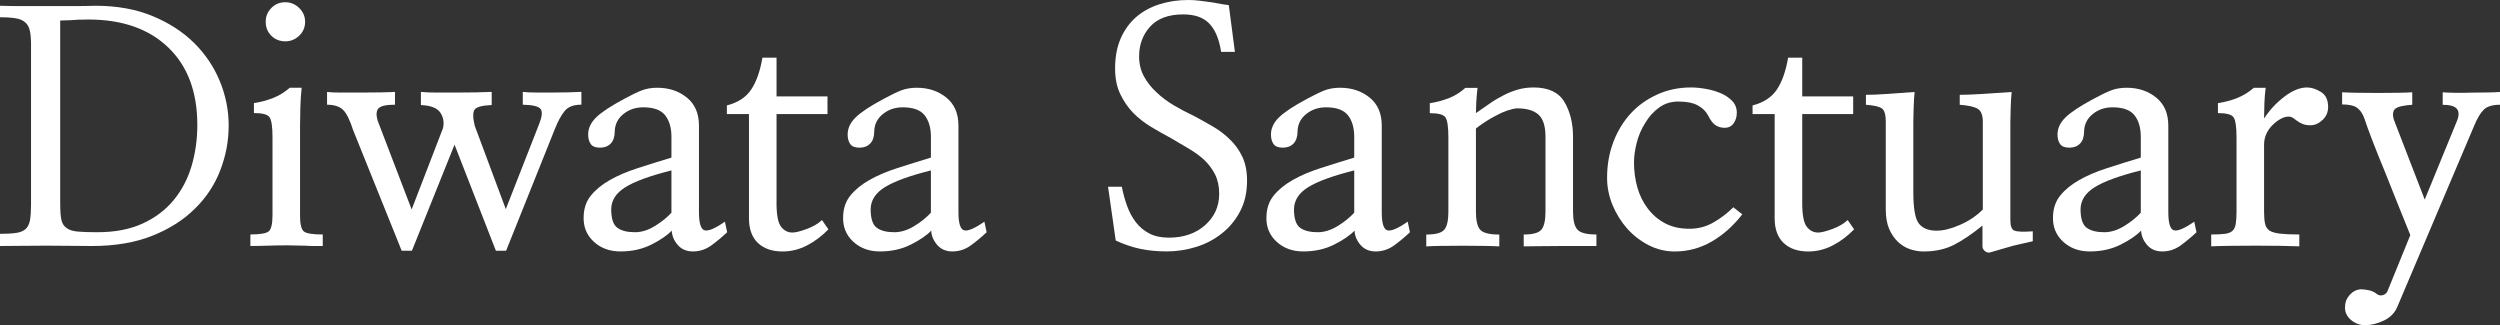 <?xml version="1.0" encoding="UTF-8"?>
<svg id="Layer_1" data-name="Layer 1" xmlns="http://www.w3.org/2000/svg" viewBox="0 0 861.25 112.01">
  <rect x="0" y="0" width="861.25" height="112.01" fill="#333333" stroke="none"/>
  <g id="Light">
    <g>
      <path d="M10.7,15.56c0-1.99-.13-3.6-.39-4.86-.26-1.25-.76-2.21-1.49-2.87-.74-.73-1.8-1.23-3.2-1.49-1.4-.26-3.27-.39-5.63-.39V1.99c2.21.07,4.71.11,7.5.11h17.27c2.91,0,5.65-.04,8.22-.11,7.28,0,13.76,1.16,19.42,3.48,5.66,2.32,10.45,5.39,14.35,9.21,3.9,3.83,6.88,8.22,8.94,13.19,2.06,4.97,3.09,10.1,3.09,15.39s-.96,10.34-2.87,15.34c-1.91,5-4.82,9.42-8.72,13.24-3.9,3.9-8.81,7.03-14.73,9.38-5.92,2.36-12.86,3.53-20.8,3.53-2.13,0-4.58-.02-7.34-.06-2.76-.04-5.61-.06-8.55-.06s-5.7.02-8.5.06c-2.8.04-5.22.06-7.28.06v-4.19c2.35,0,4.25-.11,5.68-.33s2.52-.7,3.26-1.43,1.21-1.77,1.43-3.09.33-3.09.33-5.3V15.56ZM20.75,70.51c0,2.21.13,3.94.39,5.19.26,1.25.86,2.21,1.82,2.87.88.66,2.17,1.07,3.86,1.21,1.69.15,3.93.22,6.73.22,6.03,0,11.22-.99,15.56-2.98,4.34-1.99,7.91-4.67,10.7-8.06,2.79-3.38,4.86-7.3,6.18-11.75,1.32-4.45,1.99-9.18,1.99-14.18,0-11.4-3.35-20.3-10.04-26.71-6.7-6.4-15.85-9.6-27.48-9.6-1.32,0-2.47.02-3.42.06-.96.04-1.84.09-2.65.17-.74,0-1.4.02-1.99.06-.59.04-1.14.06-1.66.06v63.45Z" fill="#fff"/>
      <path d="M103.35,74.05c0,3.02.42,4.89,1.27,5.63.84.74,3.03,1.1,6.57,1.1v3.97h-3.03c-.99,0-2.01-.04-3.03-.11-1.03,0-2.08-.02-3.15-.06-1.07-.04-2.08-.06-3.03-.06-2.21,0-4.38.04-6.51.11-2.13.07-4.19.11-6.18.11v-3.97c3.38,0,5.5-.37,6.35-1.1.84-.73,1.27-2.61,1.27-5.63v-26.71c0-3.6-.33-5.9-.99-6.9s-2.47-1.49-5.41-1.49v-3.42c2.35-.37,4.56-.96,6.62-1.77,2.06-.81,3.97-1.99,5.74-3.53h4.08c-.22,1.99-.37,4.19-.44,6.62-.07,2.43-.11,4.52-.11,6.29v30.9ZM98.27.77c1.84,0,3.44.66,4.8,1.99,1.36,1.32,2.04,2.91,2.04,4.75s-.68,3.51-2.04,4.8c-1.36,1.29-2.96,1.93-4.8,1.93s-3.51-.64-4.8-1.93c-1.29-1.29-1.93-2.89-1.93-4.8s.64-3.42,1.93-4.75c1.29-1.32,2.89-1.99,4.8-1.99Z" fill="#fff"/>
      <path d="M121.72,45.02c-1.18-3.68-2.37-6.09-3.59-7.23-1.21-1.14-3.03-1.71-5.46-1.71v-4.41c1.03.15,2.61.22,4.75.22h6.73c2.35,0,4.62-.02,6.79-.06,2.17-.04,3.88-.09,5.13-.17v4.41c-3.02,0-4.91.42-5.68,1.27-.77.85-.87,2.26-.28,4.25l11.7,30.57,10.81-28.03c.44-1.99.13-3.77-.94-5.35-1.07-1.58-3.29-2.44-6.68-2.59v-4.52c1.54.15,3.4.22,5.57.22h6.57c2.28,0,4.51-.02,6.68-.06,2.17-.04,4.03-.09,5.57-.17v4.52c-3.31.15-5.28.68-5.9,1.6-.63.92-.61,2.78.06,5.57l10.7,28.69,11.37-29.02c1.1-2.65,1.32-4.45.66-5.41-.66-.96-2.72-1.47-6.18-1.54v-4.41c1.4.15,3,.22,4.8.22h5.46c1.77,0,3.53-.02,5.3-.06,1.77-.04,3.31-.09,4.63-.17v4.41c-2.65,0-4.56.72-5.74,2.15-1.18,1.43-2.28,3.44-3.31,6.01l-16.88,42.15h-3.53l-14.24-36.53-14.68,36.53h-3.53l-16.66-41.38Z" fill="#fff"/>
      <path d="M250.51,80c-1.62,1.54-3.4,3.03-5.35,4.47s-4.1,2.15-6.46,2.15c-2.21,0-3.96-.76-5.24-2.26s-1.97-3.15-2.04-4.91c-1.54,1.62-3.88,3.22-7.01,4.8s-6.68,2.37-10.65,2.37c-3.75,0-6.84-1.14-9.27-3.42s-3.57-5.15-3.42-8.61c.07-2.87.92-5.3,2.54-7.28,1.62-1.99,3.79-3.75,6.51-5.3,2.72-1.54,5.9-2.91,9.55-4.08,3.64-1.18,7.52-2.39,11.64-3.64v-7.17c0-3.09-.72-5.55-2.15-7.39-1.44-1.84-3.96-2.76-7.56-2.76-2.65,0-4.93.77-6.84,2.32-1.91,1.54-2.91,3.53-2.98,5.96,0,1.84-.46,3.24-1.38,4.19-.92.96-2.15,1.43-3.7,1.43s-2.61-.42-3.2-1.27c-.59-.84-.88-1.93-.88-3.26,0-2.13.92-4.1,2.76-5.9,1.84-1.8,5.04-3.92,9.6-6.35,2.43-1.32,4.43-2.3,6.01-2.92,1.58-.62,3.4-.94,5.46-.94,3.97,0,7.36,1.12,10.15,3.37,2.79,2.25,4.19,5.46,4.19,9.66v29.79c0,3.83.64,5.92,1.93,6.29,1.29.37,3.62-.62,7.01-2.98l.77,3.64ZM231.31,58.71c-7.36,1.84-12.65,3.77-15.89,5.79-3.24,2.02-4.86,4.58-4.86,7.67s.7,5.26,2.1,6.29c1.4,1.03,3.42,1.54,6.07,1.54,2.28,0,4.58-.72,6.9-2.15,2.32-1.43,4.21-2.96,5.68-4.58v-14.57Z" fill="#fff"/>
      <path d="M267.51,69.85c0,4.12.51,6.86,1.54,8.22,1.03,1.36,2.35,2.04,3.97,2.04,1.03,0,2.65-.4,4.86-1.21,2.21-.81,3.97-1.84,5.3-3.09l2.21,3.2c-2.21,2.28-4.65,4.12-7.34,5.52s-5.5,2.1-8.44,2.1c-3.61,0-6.44-.98-8.5-2.92-2.06-1.95-3.09-4.8-3.09-8.55v-35.86h-7.61v-2.98c3.75-.96,6.53-2.76,8.33-5.41,1.8-2.65,3.11-6.33,3.92-11.04h4.86v13.35h17.55v6.07h-17.55v30.57Z" fill="#fff"/>
      <path d="M339.9,80c-1.62,1.54-3.4,3.03-5.35,4.47s-4.1,2.15-6.46,2.15c-2.21,0-3.96-.76-5.24-2.26s-1.97-3.15-2.04-4.91c-1.54,1.62-3.88,3.22-7.01,4.8s-6.68,2.37-10.65,2.37c-3.75,0-6.84-1.14-9.27-3.42s-3.57-5.15-3.42-8.61c.07-2.87.92-5.3,2.54-7.28,1.62-1.99,3.79-3.75,6.51-5.3,2.72-1.54,5.9-2.91,9.55-4.08,3.64-1.18,7.52-2.39,11.64-3.64v-7.17c0-3.09-.72-5.55-2.15-7.39-1.44-1.84-3.96-2.76-7.56-2.76-2.65,0-4.93.77-6.84,2.32-1.91,1.54-2.91,3.53-2.98,5.96,0,1.84-.46,3.24-1.38,4.19-.92.96-2.15,1.43-3.7,1.43s-2.61-.42-3.2-1.27c-.59-.84-.88-1.93-.88-3.26,0-2.13.92-4.1,2.76-5.9,1.84-1.8,5.04-3.92,9.6-6.35,2.43-1.32,4.43-2.3,6.01-2.92,1.58-.62,3.4-.94,5.46-.94,3.97,0,7.36,1.12,10.15,3.37,2.79,2.25,4.19,5.46,4.19,9.66v29.79c0,3.83.64,5.92,1.93,6.29,1.29.37,3.62-.62,7.01-2.98l.77,3.64ZM320.69,58.71c-7.36,1.84-12.65,3.77-15.89,5.79-3.24,2.02-4.86,4.58-4.86,7.67s.7,5.26,2.1,6.29c1.4,1.03,3.42,1.54,6.07,1.54,2.28,0,4.58-.72,6.9-2.15,2.32-1.43,4.21-2.96,5.68-4.58v-14.57Z" fill="#fff"/>
      <path d="M381.72,64.33h4.75c.44,2.28,1.05,4.49,1.82,6.62.77,2.13,1.78,4.01,3.03,5.63,1.25,1.62,2.79,2.91,4.63,3.86,1.84.96,4.08,1.43,6.73,1.43,5.08,0,9.23-1.43,12.47-4.3,3.24-2.87,4.86-6.47,4.86-10.81,0-2.57-.48-4.8-1.43-6.68-.96-1.88-2.21-3.55-3.75-5.02-1.54-1.4-3.31-2.68-5.3-3.86-1.99-1.18-4.05-2.39-6.18-3.64-2.21-1.18-4.45-2.44-6.73-3.81-2.28-1.36-4.34-2.96-6.18-4.8-1.84-1.91-3.35-4.1-4.52-6.57-1.18-2.46-1.77-5.39-1.77-8.77,0-3.97.64-7.43,1.93-10.37,1.29-2.94,3.07-5.41,5.35-7.39,2.21-1.91,4.86-3.37,7.95-4.36s6.4-1.49,9.93-1.49c1.32,0,2.57.07,3.75.22,1.18.15,2.32.29,3.42.44,1.1.15,2.21.33,3.31.55s2.28.41,3.53.55l2.1,16.11h-4.75c-.66-4.34-2-7.58-4.03-9.71-2.02-2.13-5.02-3.2-8.99-3.2-5.08,0-8.88,1.4-11.42,4.19-2.54,2.8-3.81,6.22-3.81,10.26,0,2.58.55,4.87,1.66,6.9,1.1,2.02,2.54,3.85,4.3,5.46,1.77,1.69,3.77,3.2,6.01,4.52,2.24,1.32,4.54,2.54,6.9,3.64,2.21,1.18,4.41,2.41,6.62,3.7,2.21,1.29,4.16,2.78,5.85,4.47,1.77,1.69,3.18,3.68,4.25,5.96,1.07,2.28,1.6,5,1.6,8.17,0,4.05-.81,7.6-2.43,10.65-1.62,3.05-3.72,5.57-6.29,7.56-2.58,2.06-5.52,3.61-8.83,4.63s-6.66,1.54-10.04,1.54-6.46-.29-9.21-.88c-2.76-.59-5.57-1.54-8.44-2.87l-2.65-18.54Z" fill="#fff"/>
      <path d="M485.73,80c-1.62,1.54-3.4,3.03-5.35,4.47s-4.1,2.15-6.46,2.15c-2.21,0-3.96-.76-5.24-2.26-1.29-1.51-1.97-3.15-2.04-4.91-1.54,1.62-3.88,3.22-7.01,4.8s-6.68,2.37-10.65,2.37c-3.75,0-6.84-1.14-9.27-3.42s-3.57-5.15-3.42-8.61c.07-2.87.92-5.3,2.54-7.28,1.62-1.99,3.79-3.75,6.51-5.3,2.72-1.54,5.9-2.91,9.55-4.08,3.64-1.18,7.52-2.39,11.64-3.64v-7.17c0-3.09-.72-5.55-2.15-7.39-1.44-1.84-3.96-2.76-7.56-2.76-2.65,0-4.93.77-6.84,2.32-1.91,1.54-2.91,3.53-2.98,5.96,0,1.84-.46,3.24-1.38,4.19-.92.96-2.15,1.43-3.7,1.43s-2.61-.42-3.2-1.27c-.59-.84-.88-1.93-.88-3.26,0-2.13.92-4.1,2.76-5.9,1.84-1.8,5.04-3.92,9.6-6.35,2.43-1.32,4.43-2.3,6.01-2.92,1.58-.62,3.4-.94,5.46-.94,3.97,0,7.36,1.12,10.15,3.37,2.79,2.25,4.19,5.46,4.19,9.66v29.79c0,3.83.64,5.92,1.93,6.29,1.29.37,3.62-.62,7.01-2.98l.77,3.64ZM466.53,58.71c-7.36,1.84-12.65,3.77-15.89,5.79-3.24,2.02-4.86,4.58-4.86,7.67s.7,5.26,2.1,6.29c1.4,1.03,3.42,1.54,6.07,1.54,2.28,0,4.58-.72,6.9-2.15,2.32-1.43,4.21-2.96,5.68-4.58v-14.57Z" fill="#fff"/>
      <path d="M509.01,30.24c-.22,1.99-.37,3.68-.44,5.08-.07,1.4-.11,2.61-.11,3.64,1.69-1.18,3.31-2.3,4.86-3.37,1.54-1.07,3.13-2,4.75-2.81,1.54-.81,3.16-1.45,4.86-1.93,1.69-.48,3.49-.72,5.41-.72,5.08,0,8.61,1.66,10.59,4.97s2.98,7.32,2.98,12.03v25.82c0,2.94.5,4.98,1.49,6.12.99,1.14,3.18,1.71,6.57,1.71v3.97h-12.58c-2.65,0-5.15.02-7.5.06-2.36.04-4.01.06-4.97.06v-4.08c3.16,0,5.2-.57,6.12-1.71.92-1.14,1.38-3.18,1.38-6.12v-25.93c0-3.53-.79-6.03-2.37-7.5-1.58-1.47-4.07-2.21-7.45-2.21-.96.07-2.08.33-3.37.77-1.29.44-2.59,1.03-3.92,1.77-1.32.66-2.59,1.4-3.81,2.21-1.21.81-2.23,1.54-3.04,2.21v28.69c0,2.94.48,4.98,1.43,6.12.96,1.14,3.16,1.71,6.62,1.71v4.08c-1.1-.07-2.83-.13-5.19-.17-2.36-.04-4.86-.06-7.5-.06s-5.15.02-7.5.06c-2.36.04-4.01.09-4.97.17v-4.08c3.24,0,5.31-.57,6.24-1.71.92-1.14,1.38-3.18,1.38-6.12v-25.6c0-3.6-.33-5.9-.99-6.9s-2.47-1.49-5.41-1.49v-3.42c2.35-.37,4.56-.96,6.62-1.77,2.06-.81,3.93-1.99,5.63-3.53h4.19Z" fill="#fff"/>
      <path d="M600.22,73.83c-3.09,3.97-6.6,7.1-10.54,9.38-3.94,2.28-8.19,3.42-12.75,3.42-3.16,0-6.14-.72-8.94-2.15-2.8-1.43-5.26-3.33-7.39-5.68-2.13-2.43-3.83-5.15-5.08-8.17-1.25-3.02-1.88-6.14-1.88-9.38,0-4.41.72-8.51,2.15-12.3,1.44-3.79,3.44-7.08,6.01-9.88,2.5-2.72,5.54-4.89,9.1-6.51,3.57-1.62,7.45-2.43,11.64-2.43,1.62,0,3.35.17,5.19.5,1.84.33,3.53.83,5.08,1.49s2.85,1.54,3.92,2.65c1.07,1.1,1.6,2.47,1.6,4.08,0,1.4-.37,2.61-1.1,3.64-.74,1.03-1.77,1.54-3.09,1.54-1.1,0-2.12-.28-3.04-.83s-1.82-1.71-2.7-3.48c-.74-1.4-1.91-2.54-3.53-3.42-1.62-.88-3.86-1.32-6.73-1.32-2.5,0-4.71.7-6.62,2.1-1.91,1.4-3.5,3.16-4.75,5.3-1.32,2.06-2.3,4.32-2.92,6.79-.63,2.47-.94,4.73-.94,6.79,0,3.02.39,5.89,1.16,8.61.77,2.72,1.97,5.15,3.59,7.28,1.62,2.13,3.6,3.83,5.96,5.08,2.35,1.25,5.15,1.88,8.39,1.88,3.02,0,5.79-.73,8.33-2.21,2.54-1.47,4.8-3.2,6.79-5.19l3.09,2.43Z" fill="#fff"/>
      <path d="M620.86,69.85c0,4.12.51,6.86,1.54,8.22,1.03,1.36,2.35,2.04,3.97,2.04,1.03,0,2.65-.4,4.86-1.21,2.21-.81,3.97-1.84,5.3-3.09l2.21,3.2c-2.21,2.28-4.65,4.12-7.34,5.52s-5.5,2.1-8.44,2.1c-3.61,0-6.44-.98-8.5-2.92-2.06-1.95-3.09-4.8-3.09-8.55v-35.86h-7.61v-2.98c3.75-.96,6.53-2.76,8.33-5.41,1.8-2.65,3.11-6.33,3.92-11.04h4.86v13.35h17.55v6.07h-17.55v30.57Z" fill="#fff"/>
      <path d="M682.98,77.69c-3.53,2.87-6.79,5.08-9.77,6.62-2.98,1.54-6.49,2.32-10.54,2.32-1.54,0-3.09-.26-4.63-.77s-2.94-1.36-4.19-2.54c-1.25-1.18-2.26-2.67-3.04-4.47-.77-1.8-1.16-4.03-1.16-6.68v-30.24c0-2.35-.42-3.86-1.27-4.52s-2.7-1.1-5.57-1.32v-3.42c1.99,0,4.56-.11,7.72-.33,3.16-.22,6.18-.44,9.05-.66-.15,1.47-.26,3.27-.33,5.41-.07,2.13-.11,3.75-.11,4.86v24.28c0,5.59.64,9.2,1.93,10.81,1.29,1.62,3.33,2.43,6.12,2.43,2.28,0,4.95-.66,8-1.99,3.05-1.32,5.68-3.09,7.89-5.3v-30.24c0-2.28-.59-3.77-1.77-4.47-1.18-.7-3.24-1.16-6.18-1.38v-3.42c1.91,0,4.65-.11,8.22-.33,3.57-.22,6.79-.44,9.66-.66-.15,1.47-.26,3.27-.33,5.41-.07,2.13-.11,3.75-.11,4.86v33.99c0,1.99.48,3.16,1.43,3.53.96.37,3.05.44,6.29.22v3.42c-.74.15-1.71.37-2.92.66-1.21.29-2.48.59-3.81.88-1.32.37-2.67.76-4.03,1.16-1.36.4-2.56.75-3.59,1.05-.74.29-1.42.2-2.04-.28-.62-.48-.94-1.05-.94-1.71v-7.17Z" fill="#fff"/>
      <path d="M756.7,80c-1.62,1.54-3.4,3.03-5.35,4.47s-4.1,2.15-6.46,2.15c-2.21,0-3.96-.76-5.24-2.26s-1.97-3.15-2.04-4.91c-1.54,1.62-3.88,3.22-7.01,4.8s-6.68,2.37-10.65,2.37c-3.75,0-6.84-1.14-9.27-3.42s-3.57-5.15-3.42-8.61c.07-2.87.92-5.3,2.54-7.28,1.62-1.99,3.79-3.75,6.51-5.3,2.72-1.54,5.9-2.91,9.55-4.08,3.64-1.18,7.52-2.39,11.64-3.64v-7.17c0-3.09-.72-5.55-2.15-7.39-1.44-1.84-3.96-2.76-7.56-2.76-2.65,0-4.93.77-6.84,2.32-1.91,1.54-2.91,3.53-2.98,5.96,0,1.84-.46,3.24-1.38,4.19-.92.96-2.15,1.43-3.7,1.43s-2.61-.42-3.2-1.27c-.59-.84-.88-1.93-.88-3.26,0-2.13.92-4.1,2.76-5.9,1.84-1.8,5.04-3.92,9.6-6.35,2.43-1.32,4.43-2.3,6.01-2.92,1.58-.62,3.4-.94,5.46-.94,3.97,0,7.36,1.12,10.15,3.37,2.79,2.25,4.19,5.46,4.19,9.66v29.79c0,3.83.64,5.92,1.93,6.29,1.29.37,3.62-.62,7.01-2.98l.77,3.64ZM737.5,58.71c-7.36,1.84-12.65,3.77-15.89,5.79-3.24,2.02-4.86,4.58-4.86,7.67s.7,5.26,2.1,6.29c1.4,1.03,3.42,1.54,6.07,1.54,2.28,0,4.58-.72,6.9-2.15,2.32-1.43,4.21-2.96,5.68-4.58v-14.57Z" fill="#fff"/>
      <path d="M779.98,40.83c1.84-2.87,4.16-5.37,6.95-7.5,2.79-2.13,5.41-3.2,7.83-3.2,1.54,0,3.15.52,4.8,1.54,1.66,1.03,2.48,2.76,2.48,5.19,0,1.77-.64,3.26-1.93,4.47-1.29,1.21-2.67,1.82-4.14,1.82-1.1,0-2-.15-2.7-.44-.7-.29-1.31-.62-1.82-.99-.52-.37-.99-.72-1.43-1.05s-.99-.5-1.66-.5c-.81,0-1.69.26-2.65.77-.96.52-1.88,1.21-2.76,2.1-.88.81-1.6,1.8-2.15,2.98-.55,1.18-.83,2.43-.83,3.75v23.17c0,1.69.11,3.05.33,4.08.22,1.03.73,1.84,1.54,2.43.88.52,2.11.87,3.7,1.05,1.58.18,3.77.28,6.57.28v4.08c-1.62-.07-3.79-.13-6.51-.17-2.72-.04-5.56-.06-8.5-.06s-5.92.02-8.72.06c-2.8.04-5,.09-6.62.17v-4.08c1.99,0,3.55-.07,4.69-.22,1.14-.15,2-.48,2.59-.99.59-.51.97-1.31,1.16-2.37.18-1.07.28-2.48.28-4.25v-25.6c0-3.6-.33-5.9-.99-6.9s-2.47-1.49-5.41-1.49v-3.42c2.35-.37,4.56-.96,6.62-1.77,2.06-.81,3.97-1.99,5.74-3.53h4.08c-.22,1.77-.37,3.57-.44,5.41-.07,1.84-.11,3.57-.11,5.19Z" fill="#fff"/>
      <path d="M830.36,81c-1.1-2.72-2.45-6.05-4.03-9.99-1.58-3.93-3.15-7.85-4.69-11.75-1.62-3.9-3.07-7.52-4.36-10.87-1.29-3.35-2.19-5.83-2.7-7.45-.59-1.69-1.42-2.94-2.48-3.75-1.07-.81-2.81-1.21-5.24-1.21v-4.19c1.1.07,2.81.13,5.13.17,2.32.04,4.76.06,7.34.06s4.86-.02,7.06-.06c2.21-.04,3.75-.09,4.63-.17v4.3c-3.09.22-5.04.68-5.85,1.38-.81.7-.99,1.9-.55,3.59l10.7,27.7,11.04-26.93c.81-1.91.83-3.35.06-4.3-.77-.96-2.41-1.43-4.91-1.43v-4.3c.88.07,2.26.13,4.14.17,1.88.04,3.84.02,5.9-.06,2.06,0,3.99-.02,5.79-.06,1.8-.04,3.11-.09,3.92-.17v4.41c-2.65,0-4.54.59-5.68,1.77-1.14,1.18-2.23,3.02-3.25,5.52l-26.37,62.13c-.88,2.21-2.45,3.84-4.69,4.91-2.25,1.07-4.43,1.6-6.57,1.6-1.77,0-3.35-.59-4.75-1.77-1.4-1.18-2.1-2.61-2.1-4.3s.51-3.04,1.54-4.25c1.03-1.21,2.32-1.9,3.86-2.04.81,0,1.75.11,2.81.33s2,.66,2.81,1.32c.59.44,1.23.57,1.93.39.7-.19,1.23-.57,1.6-1.16l7.95-19.53Z" fill="#fff"/>
    </g>
  </g>
</svg>